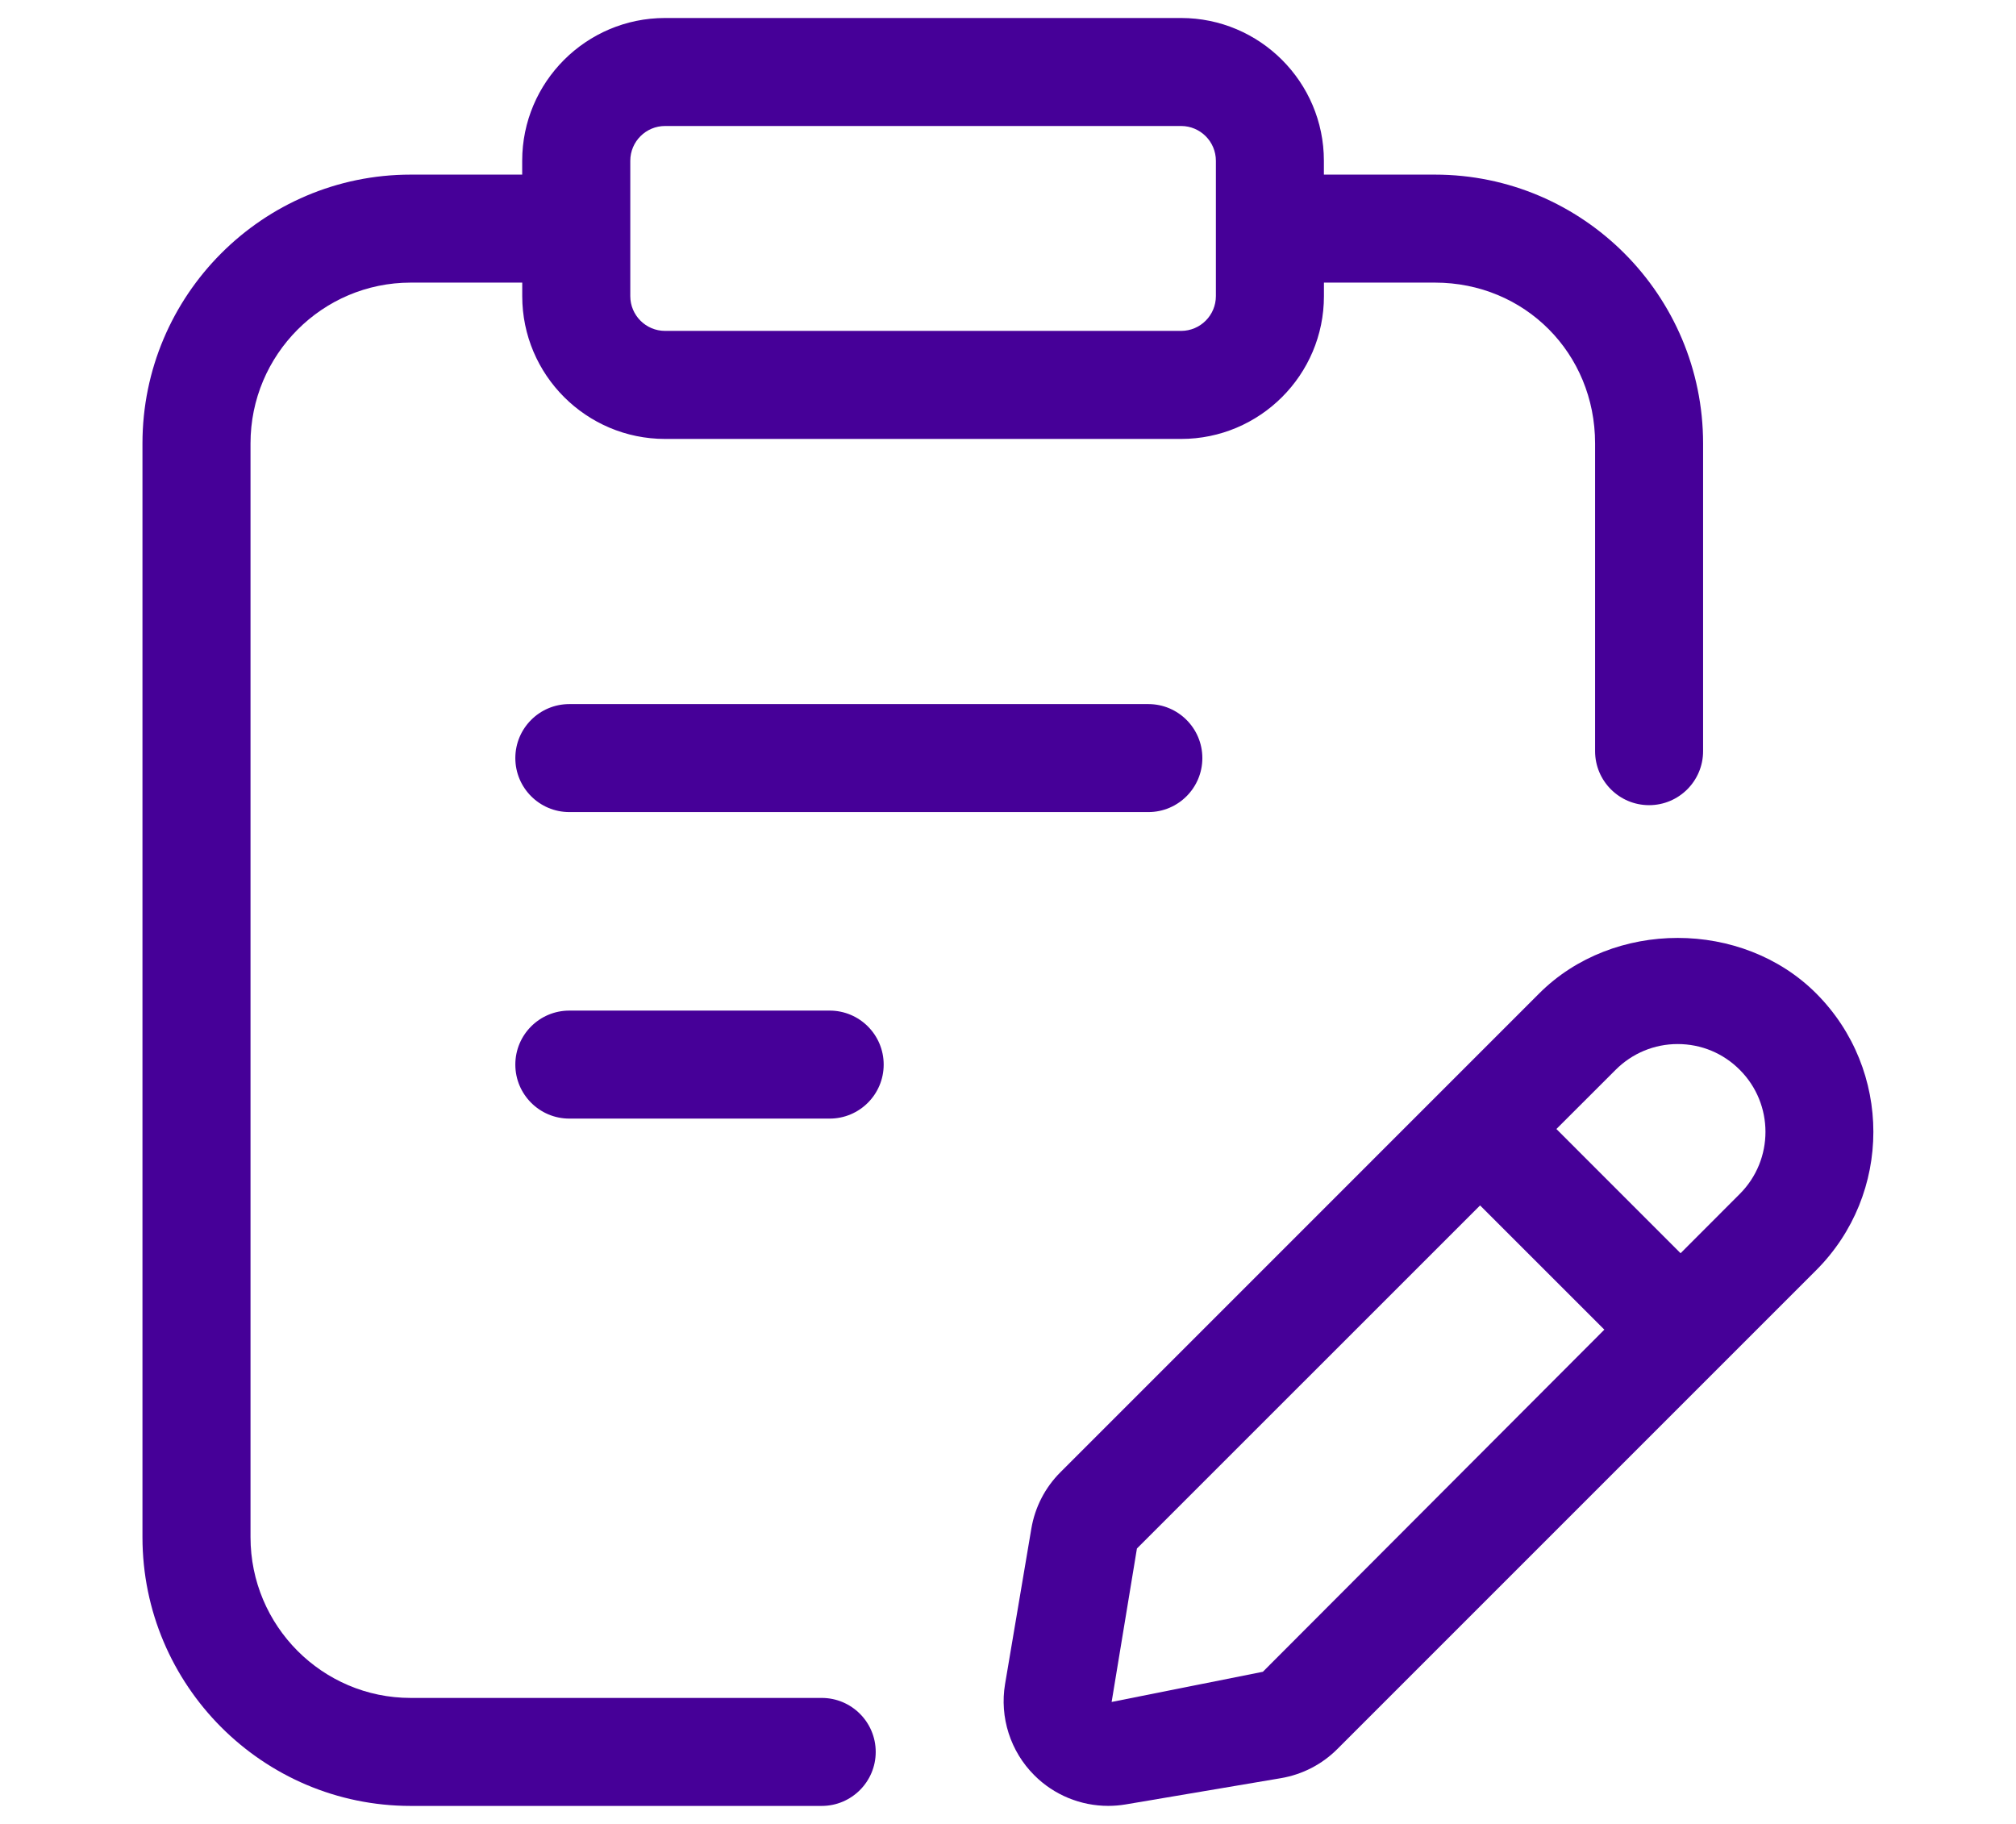 <svg width="42" height="38" viewBox="0 0 42 38" fill="none" xmlns="http://www.w3.org/2000/svg">
    <path d="M11.861 14.669C11.24 14.669 10.736 15.173 10.736 15.794C10.736 16.415 11.24 16.919 11.861 16.919H23.924C24.545 16.919 25.049 16.415 25.049 15.794C25.049 15.173 24.545 14.669 23.924 14.669H11.861Z" fill="#460098"/>
    <path d="M17.285 21.055H11.861C11.24 21.055 10.736 21.558 10.736 22.18C10.736 22.801 11.24 23.305 11.861 23.305H17.285C17.906 23.305 18.41 22.801 18.41 22.18C18.41 21.558 17.906 21.055 17.285 21.055Z" fill="#460098"/>
    <path d="M17.119 35.375H8.556C6.715 35.375 5.219 33.873 5.219 32.025V9.238C5.219 7.39 6.715 5.888 8.556 5.888H10.88V6.17C10.88 7.811 12.215 9.145 13.856 9.145H24.606C26.247 9.145 27.582 7.811 27.582 6.17V5.888H29.895C31.766 5.888 33.231 7.359 33.231 9.238V15.65C33.231 16.271 33.735 16.775 34.356 16.775C34.977 16.775 35.481 16.271 35.481 15.65V9.238C35.481 6.15 32.975 3.638 29.894 3.638H27.581V3.35C27.581 1.709 26.246 0.375 24.605 0.375H13.855C12.214 0.375 10.879 1.709 10.879 3.35V3.638H8.556C5.475 3.638 2.968 6.15 2.968 9.238V32.025C2.968 35.112 5.475 37.625 8.556 37.625H17.119C17.74 37.625 18.244 37.121 18.244 36.5C18.244 35.879 17.74 35.375 17.119 35.375ZM13.131 3.35C13.131 2.95 13.456 2.625 13.856 2.625H24.606C25.006 2.625 25.331 2.95 25.331 3.35V6.169C25.331 6.569 25.006 6.894 24.606 6.894H13.856C13.456 6.894 13.131 6.569 13.131 6.169V3.35Z" fill="#460098"/>
    <path d="M37.837 20.697C36.297 19.156 33.609 19.155 32.067 20.697L22.094 30.671C21.772 30.992 21.562 31.4 21.486 31.849L20.939 35.085C20.822 35.779 21.051 36.491 21.549 36.987C21.96 37.399 22.516 37.624 23.087 37.624C23.209 37.624 23.329 37.614 23.449 37.594L26.684 37.047C27.132 36.971 27.54 36.761 27.861 36.44L37.835 26.466C39.426 24.876 39.426 22.289 37.837 20.697ZM26.31 34.83L23.159 35.459L23.686 32.262L30.835 25.114L33.424 27.702L26.31 34.83ZM36.245 24.875L35.012 26.11L32.425 23.522L33.659 22.289C34.004 21.944 34.464 21.752 34.951 21.752C35.441 21.752 35.9 21.942 36.245 22.289C36.959 23.002 36.959 24.161 36.245 24.875Z" fill="#460098"/>
</svg>